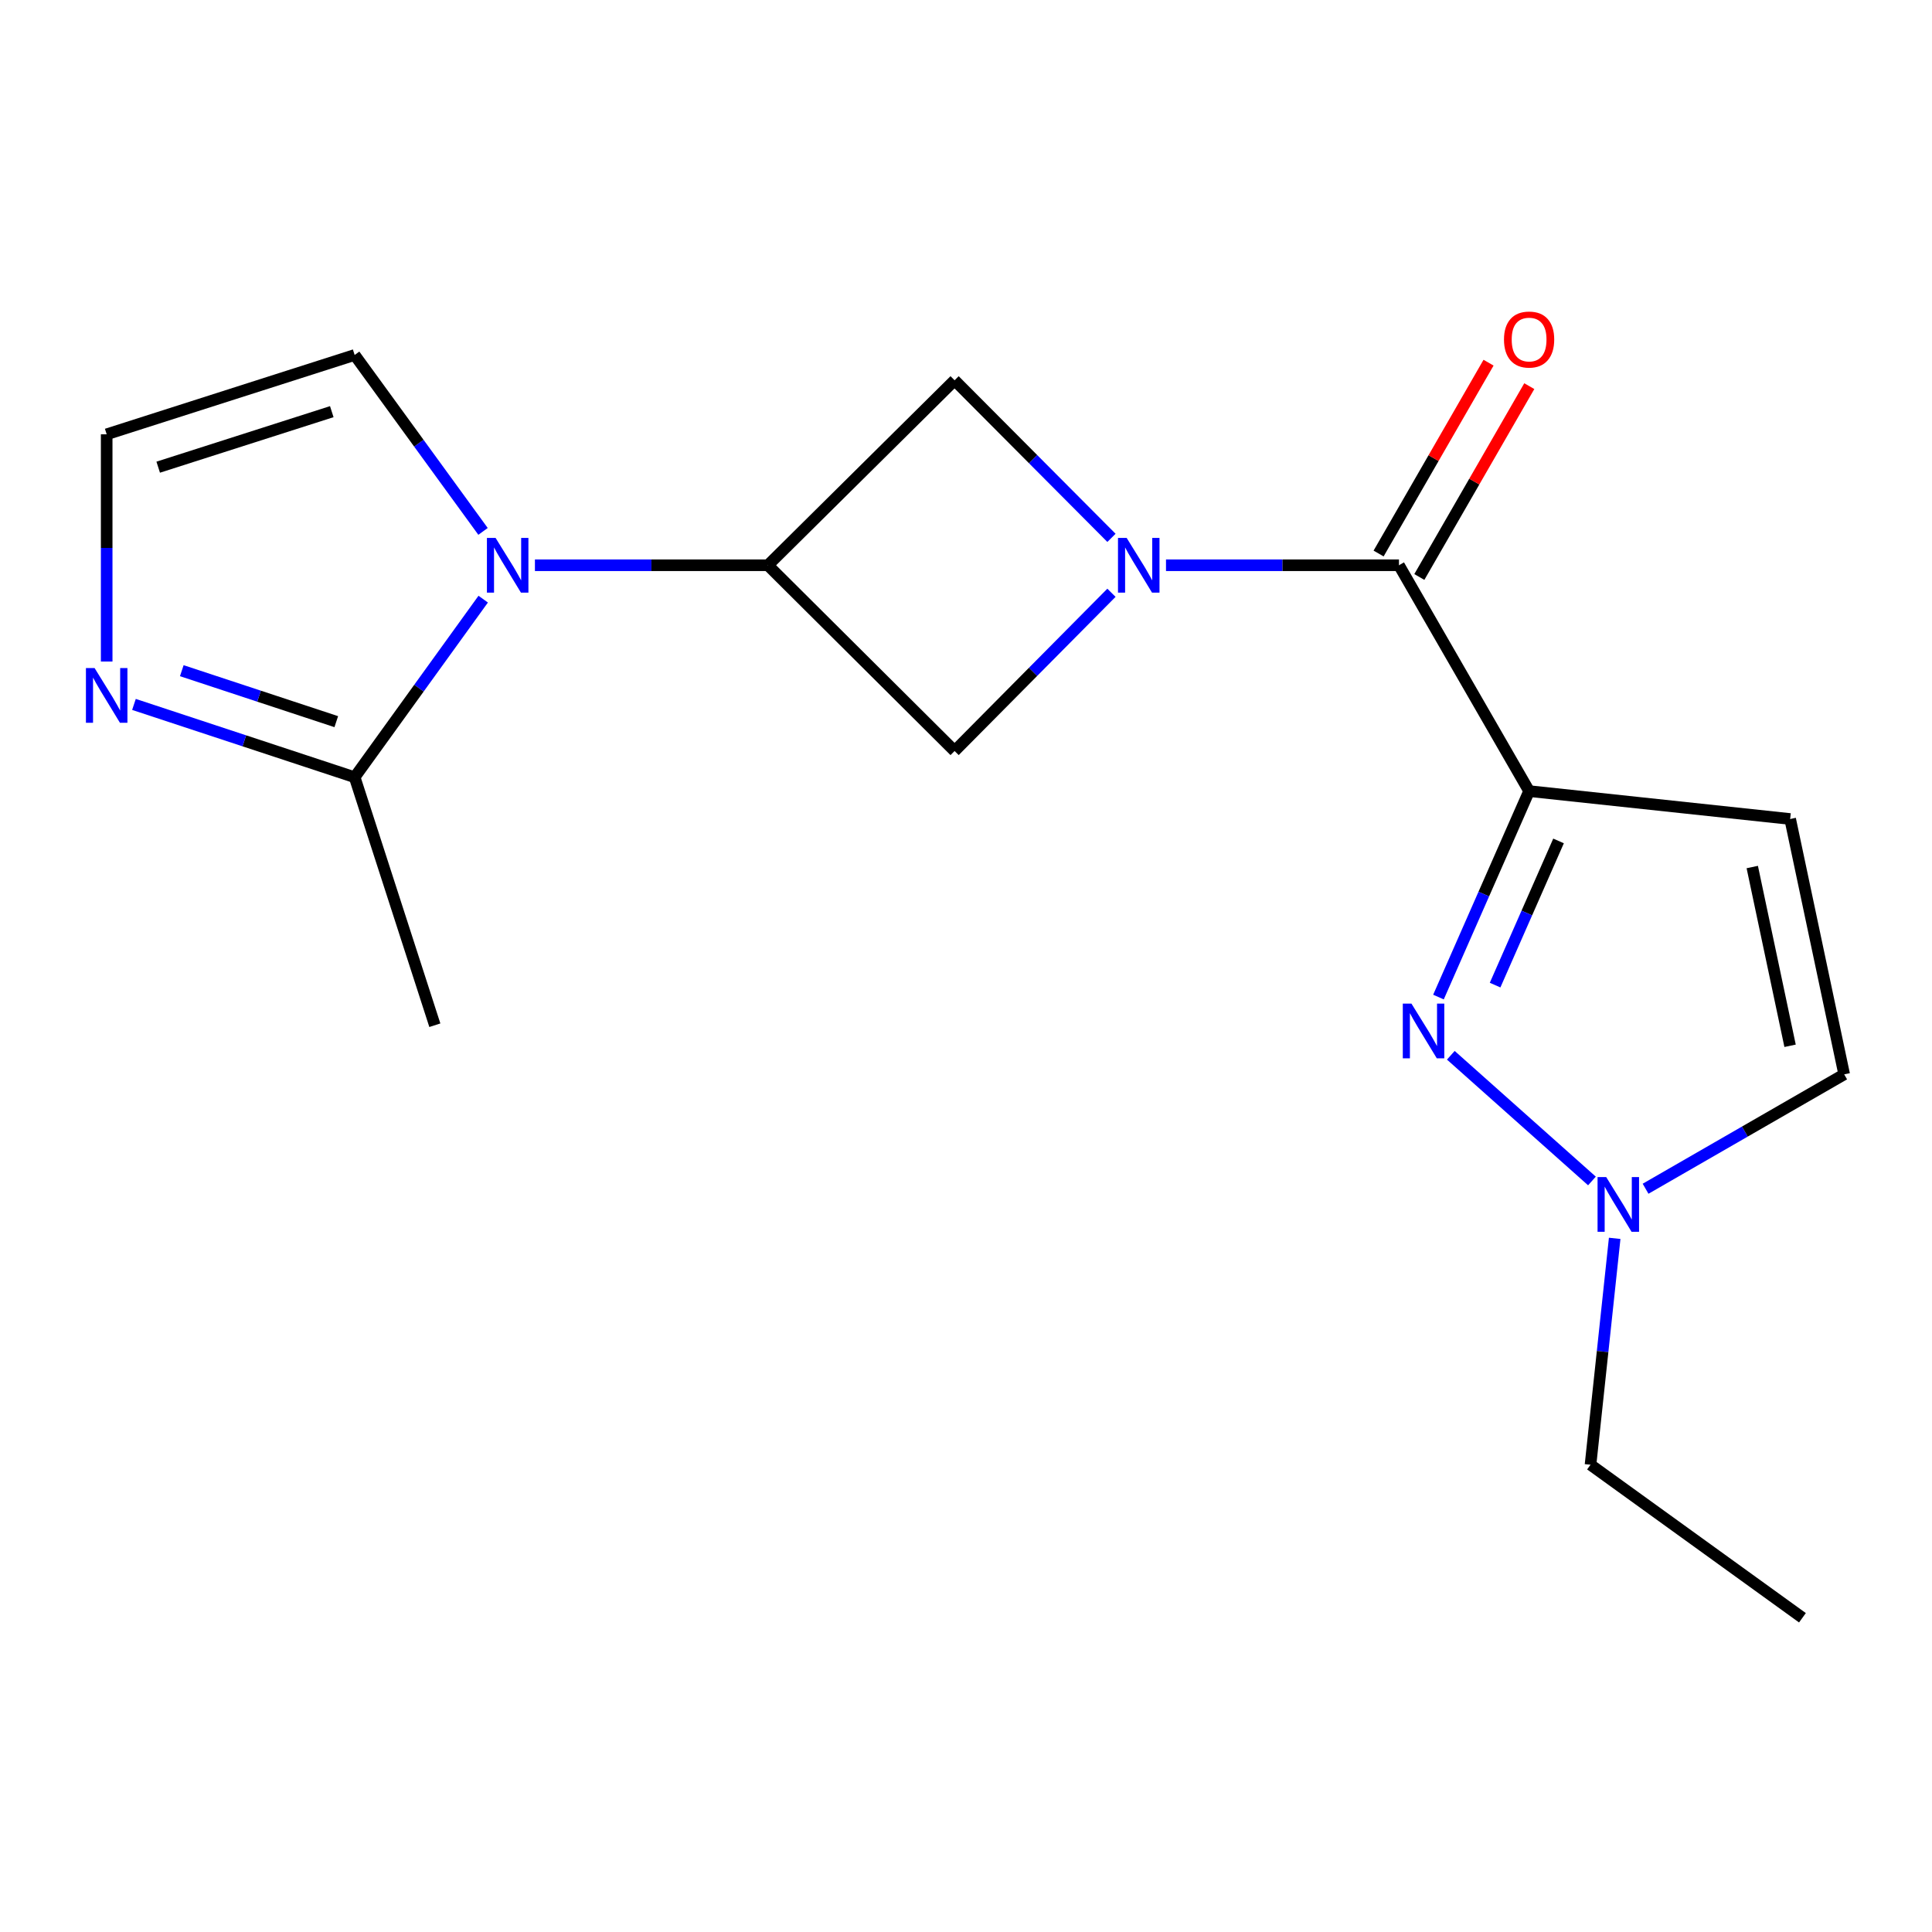<?xml version='1.0' encoding='iso-8859-1'?>
<svg version='1.1' baseProfile='full'
              xmlns='http://www.w3.org/2000/svg'
                      xmlns:rdkit='http://www.rdkit.org/xml'
                      xmlns:xlink='http://www.w3.org/1999/xlink'
                  xml:space='preserve'
width='1000px' height='1000px' viewBox='0 0 1000 1000'>
<!-- END OF HEADER -->
<rect style='opacity:1.0;fill:#FFFFFF;stroke:none' width='1000' height='1000' x='0' y='0'> </rect>
<path class='bond-1' d='M 791.461,409.472 L 768.005,462.776' style='fill:none;fill-rule:evenodd;stroke:#000000;stroke-width:6px;stroke-linecap:butt;stroke-linejoin:miter;stroke-opacity:1' />
<path class='bond-1' d='M 768.005,462.776 L 744.549,516.079' style='fill:none;fill-rule:evenodd;stroke:#0000FF;stroke-width:6px;stroke-linecap:butt;stroke-linejoin:miter;stroke-opacity:1' />
<path class='bond-1' d='M 806.7,435.265 L 790.28,472.578' style='fill:none;fill-rule:evenodd;stroke:#000000;stroke-width:6px;stroke-linecap:butt;stroke-linejoin:miter;stroke-opacity:1' />
<path class='bond-1' d='M 790.28,472.578 L 773.861,509.89' style='fill:none;fill-rule:evenodd;stroke:#0000FF;stroke-width:6px;stroke-linecap:butt;stroke-linejoin:miter;stroke-opacity:1' />
<path class='bond-2' d='M 791.461,409.472 L 724.102,292.574' style='fill:none;fill-rule:evenodd;stroke:#000000;stroke-width:6px;stroke-linecap:butt;stroke-linejoin:miter;stroke-opacity:1' />
<path class='bond-5' d='M 791.461,409.472 L 926.585,423.912' style='fill:none;fill-rule:evenodd;stroke:#000000;stroke-width:6px;stroke-linecap:butt;stroke-linejoin:miter;stroke-opacity:1' />
<path class='bond-0' d='M 603.519,292.574 L 663.81,292.574' style='fill:none;fill-rule:evenodd;stroke:#0000FF;stroke-width:6px;stroke-linecap:butt;stroke-linejoin:miter;stroke-opacity:1' />
<path class='bond-0' d='M 663.81,292.574 L 724.102,292.574' style='fill:none;fill-rule:evenodd;stroke:#000000;stroke-width:6px;stroke-linecap:butt;stroke-linejoin:miter;stroke-opacity:1' />
<path class='bond-8' d='M 575.287,306.821 L 534.689,347.769' style='fill:none;fill-rule:evenodd;stroke:#0000FF;stroke-width:6px;stroke-linecap:butt;stroke-linejoin:miter;stroke-opacity:1' />
<path class='bond-8' d='M 534.689,347.769 L 494.092,388.718' style='fill:none;fill-rule:evenodd;stroke:#000000;stroke-width:6px;stroke-linecap:butt;stroke-linejoin:miter;stroke-opacity:1' />
<path class='bond-9' d='M 575.294,278.394 L 534.693,237.615' style='fill:none;fill-rule:evenodd;stroke:#0000FF;stroke-width:6px;stroke-linecap:butt;stroke-linejoin:miter;stroke-opacity:1' />
<path class='bond-9' d='M 534.693,237.615 L 494.092,196.835' style='fill:none;fill-rule:evenodd;stroke:#000000;stroke-width:6px;stroke-linecap:butt;stroke-linejoin:miter;stroke-opacity:1' />
<path class='bond-7' d='M 750.94,546.203 L 823.991,611.269' style='fill:none;fill-rule:evenodd;stroke:#0000FF;stroke-width:6px;stroke-linecap:butt;stroke-linejoin:miter;stroke-opacity:1' />
<path class='bond-14' d='M 734.646,298.649 L 763.102,249.259' style='fill:none;fill-rule:evenodd;stroke:#000000;stroke-width:6px;stroke-linecap:butt;stroke-linejoin:miter;stroke-opacity:1' />
<path class='bond-14' d='M 763.102,249.259 L 791.558,199.87' style='fill:none;fill-rule:evenodd;stroke:#FF0000;stroke-width:6px;stroke-linecap:butt;stroke-linejoin:miter;stroke-opacity:1' />
<path class='bond-14' d='M 713.559,286.499 L 742.014,237.11' style='fill:none;fill-rule:evenodd;stroke:#000000;stroke-width:6px;stroke-linecap:butt;stroke-linejoin:miter;stroke-opacity:1' />
<path class='bond-14' d='M 742.014,237.11 L 770.47,187.721' style='fill:none;fill-rule:evenodd;stroke:#FF0000;stroke-width:6px;stroke-linecap:butt;stroke-linejoin:miter;stroke-opacity:1' />
<path class='bond-3' d='M 276.878,292.574 L 337.176,292.574' style='fill:none;fill-rule:evenodd;stroke:#0000FF;stroke-width:6px;stroke-linecap:butt;stroke-linejoin:miter;stroke-opacity:1' />
<path class='bond-3' d='M 337.176,292.574 L 397.475,292.574' style='fill:none;fill-rule:evenodd;stroke:#000000;stroke-width:6px;stroke-linecap:butt;stroke-linejoin:miter;stroke-opacity:1' />
<path class='bond-6' d='M 250.106,310.117 L 216.837,356.205' style='fill:none;fill-rule:evenodd;stroke:#0000FF;stroke-width:6px;stroke-linecap:butt;stroke-linejoin:miter;stroke-opacity:1' />
<path class='bond-6' d='M 216.837,356.205 L 183.567,402.292' style='fill:none;fill-rule:evenodd;stroke:#000000;stroke-width:6px;stroke-linecap:butt;stroke-linejoin:miter;stroke-opacity:1' />
<path class='bond-13' d='M 250.017,275.049 L 216.792,229.391' style='fill:none;fill-rule:evenodd;stroke:#0000FF;stroke-width:6px;stroke-linecap:butt;stroke-linejoin:miter;stroke-opacity:1' />
<path class='bond-13' d='M 216.792,229.391 L 183.567,183.734' style='fill:none;fill-rule:evenodd;stroke:#000000;stroke-width:6px;stroke-linecap:butt;stroke-linejoin:miter;stroke-opacity:1' />
<path class='bond-4' d='M 397.475,292.574 L 494.092,196.835' style='fill:none;fill-rule:evenodd;stroke:#000000;stroke-width:6px;stroke-linecap:butt;stroke-linejoin:miter;stroke-opacity:1' />
<path class='bond-19' d='M 397.475,292.574 L 494.092,388.718' style='fill:none;fill-rule:evenodd;stroke:#000000;stroke-width:6px;stroke-linecap:butt;stroke-linejoin:miter;stroke-opacity:1' />
<path class='bond-11' d='M 926.585,423.912 L 954.545,556.088' style='fill:none;fill-rule:evenodd;stroke:#000000;stroke-width:6px;stroke-linecap:butt;stroke-linejoin:miter;stroke-opacity:1' />
<path class='bond-11' d='M 906.969,448.775 L 926.541,541.298' style='fill:none;fill-rule:evenodd;stroke:#000000;stroke-width:6px;stroke-linecap:butt;stroke-linejoin:miter;stroke-opacity:1' />
<path class='bond-10' d='M 183.567,402.292 L 126.451,383.448' style='fill:none;fill-rule:evenodd;stroke:#000000;stroke-width:6px;stroke-linecap:butt;stroke-linejoin:miter;stroke-opacity:1' />
<path class='bond-10' d='M 126.451,383.448 L 69.336,364.605' style='fill:none;fill-rule:evenodd;stroke:#0000FF;stroke-width:6px;stroke-linecap:butt;stroke-linejoin:miter;stroke-opacity:1' />
<path class='bond-10' d='M 174.057,373.528 L 134.077,360.337' style='fill:none;fill-rule:evenodd;stroke:#000000;stroke-width:6px;stroke-linecap:butt;stroke-linejoin:miter;stroke-opacity:1' />
<path class='bond-10' d='M 134.077,360.337 L 94.096,347.146' style='fill:none;fill-rule:evenodd;stroke:#0000FF;stroke-width:6px;stroke-linecap:butt;stroke-linejoin:miter;stroke-opacity:1' />
<path class='bond-16' d='M 183.567,402.292 L 225.075,530.656' style='fill:none;fill-rule:evenodd;stroke:#000000;stroke-width:6px;stroke-linecap:butt;stroke-linejoin:miter;stroke-opacity:1' />
<path class='bond-15' d='M 835.76,640.967 L 829.504,699.559' style='fill:none;fill-rule:evenodd;stroke:#0000FF;stroke-width:6px;stroke-linecap:butt;stroke-linejoin:miter;stroke-opacity:1' />
<path class='bond-15' d='M 829.504,699.559 L 823.248,758.152' style='fill:none;fill-rule:evenodd;stroke:#000000;stroke-width:6px;stroke-linecap:butt;stroke-linejoin:miter;stroke-opacity:1' />
<path class='bond-18' d='M 851.747,615.292 L 903.146,585.69' style='fill:none;fill-rule:evenodd;stroke:#0000FF;stroke-width:6px;stroke-linecap:butt;stroke-linejoin:miter;stroke-opacity:1' />
<path class='bond-18' d='M 903.146,585.69 L 954.545,556.088' style='fill:none;fill-rule:evenodd;stroke:#000000;stroke-width:6px;stroke-linecap:butt;stroke-linejoin:miter;stroke-opacity:1' />
<path class='bond-20' d='M 55.217,342.408 L 55.217,283.602' style='fill:none;fill-rule:evenodd;stroke:#0000FF;stroke-width:6px;stroke-linecap:butt;stroke-linejoin:miter;stroke-opacity:1' />
<path class='bond-20' d='M 55.217,283.602 L 55.217,224.796' style='fill:none;fill-rule:evenodd;stroke:#000000;stroke-width:6px;stroke-linecap:butt;stroke-linejoin:miter;stroke-opacity:1' />
<path class='bond-12' d='M 55.217,224.796 L 183.567,183.734' style='fill:none;fill-rule:evenodd;stroke:#000000;stroke-width:6px;stroke-linecap:butt;stroke-linejoin:miter;stroke-opacity:1' />
<path class='bond-12' d='M 81.885,241.816 L 171.73,213.073' style='fill:none;fill-rule:evenodd;stroke:#000000;stroke-width:6px;stroke-linecap:butt;stroke-linejoin:miter;stroke-opacity:1' />
<path class='bond-17' d='M 823.248,758.152 L 932.94,837.355' style='fill:none;fill-rule:evenodd;stroke:#000000;stroke-width:6px;stroke-linecap:butt;stroke-linejoin:miter;stroke-opacity:1' />
<path  class='atom-1' d='M 583.151 278.414
L 592.431 293.414
Q 593.351 294.894, 594.831 297.574
Q 596.311 300.254, 596.391 300.414
L 596.391 278.414
L 600.151 278.414
L 600.151 306.734
L 596.271 306.734
L 586.311 290.334
Q 585.151 288.414, 583.911 286.214
Q 582.711 284.014, 582.351 283.334
L 582.351 306.734
L 578.671 306.734
L 578.671 278.414
L 583.151 278.414
' fill='#0000FF'/>
<path  class='atom-2' d='M 730.565 519.47
L 739.845 534.47
Q 740.765 535.95, 742.245 538.63
Q 743.725 541.31, 743.805 541.47
L 743.805 519.47
L 747.565 519.47
L 747.565 547.79
L 743.685 547.79
L 733.725 531.39
Q 732.565 529.47, 731.325 527.27
Q 730.125 525.07, 729.765 524.39
L 729.765 547.79
L 726.085 547.79
L 726.085 519.47
L 730.565 519.47
' fill='#0000FF'/>
<path  class='atom-4' d='M 256.51 278.414
L 265.79 293.414
Q 266.71 294.894, 268.19 297.574
Q 269.67 300.254, 269.75 300.414
L 269.75 278.414
L 273.51 278.414
L 273.51 306.734
L 269.63 306.734
L 259.67 290.334
Q 258.51 288.414, 257.27 286.214
Q 256.07 284.014, 255.71 283.334
L 255.71 306.734
L 252.03 306.734
L 252.03 278.414
L 256.51 278.414
' fill='#0000FF'/>
<path  class='atom-8' d='M 831.374 609.26
L 840.654 624.26
Q 841.574 625.74, 843.054 628.42
Q 844.534 631.1, 844.614 631.26
L 844.614 609.26
L 848.374 609.26
L 848.374 637.58
L 844.494 637.58
L 834.534 621.18
Q 833.374 619.26, 832.134 617.06
Q 830.934 614.86, 830.574 614.18
L 830.574 637.58
L 826.894 637.58
L 826.894 609.26
L 831.374 609.26
' fill='#0000FF'/>
<path  class='atom-11' d='M 48.957 345.786
L 58.237 360.786
Q 59.157 362.266, 60.637 364.946
Q 62.117 367.626, 62.197 367.786
L 62.197 345.786
L 65.957 345.786
L 65.957 374.106
L 62.077 374.106
L 52.117 357.706
Q 50.957 355.786, 49.717 353.586
Q 48.517 351.386, 48.157 350.706
L 48.157 374.106
L 44.477 374.106
L 44.477 345.786
L 48.957 345.786
' fill='#0000FF'/>
<path  class='atom-15' d='M 778.461 175.742
Q 778.461 168.942, 781.821 165.142
Q 785.181 161.342, 791.461 161.342
Q 797.741 161.342, 801.101 165.142
Q 804.461 168.942, 804.461 175.742
Q 804.461 182.622, 801.061 186.542
Q 797.661 190.422, 791.461 190.422
Q 785.221 190.422, 781.821 186.542
Q 778.461 182.662, 778.461 175.742
M 791.461 187.222
Q 795.781 187.222, 798.101 184.342
Q 800.461 181.422, 800.461 175.742
Q 800.461 170.182, 798.101 167.382
Q 795.781 164.542, 791.461 164.542
Q 787.141 164.542, 784.781 167.342
Q 782.461 170.142, 782.461 175.742
Q 782.461 181.462, 784.781 184.342
Q 787.141 187.222, 791.461 187.222
' fill='#FF0000'/>
</svg>
